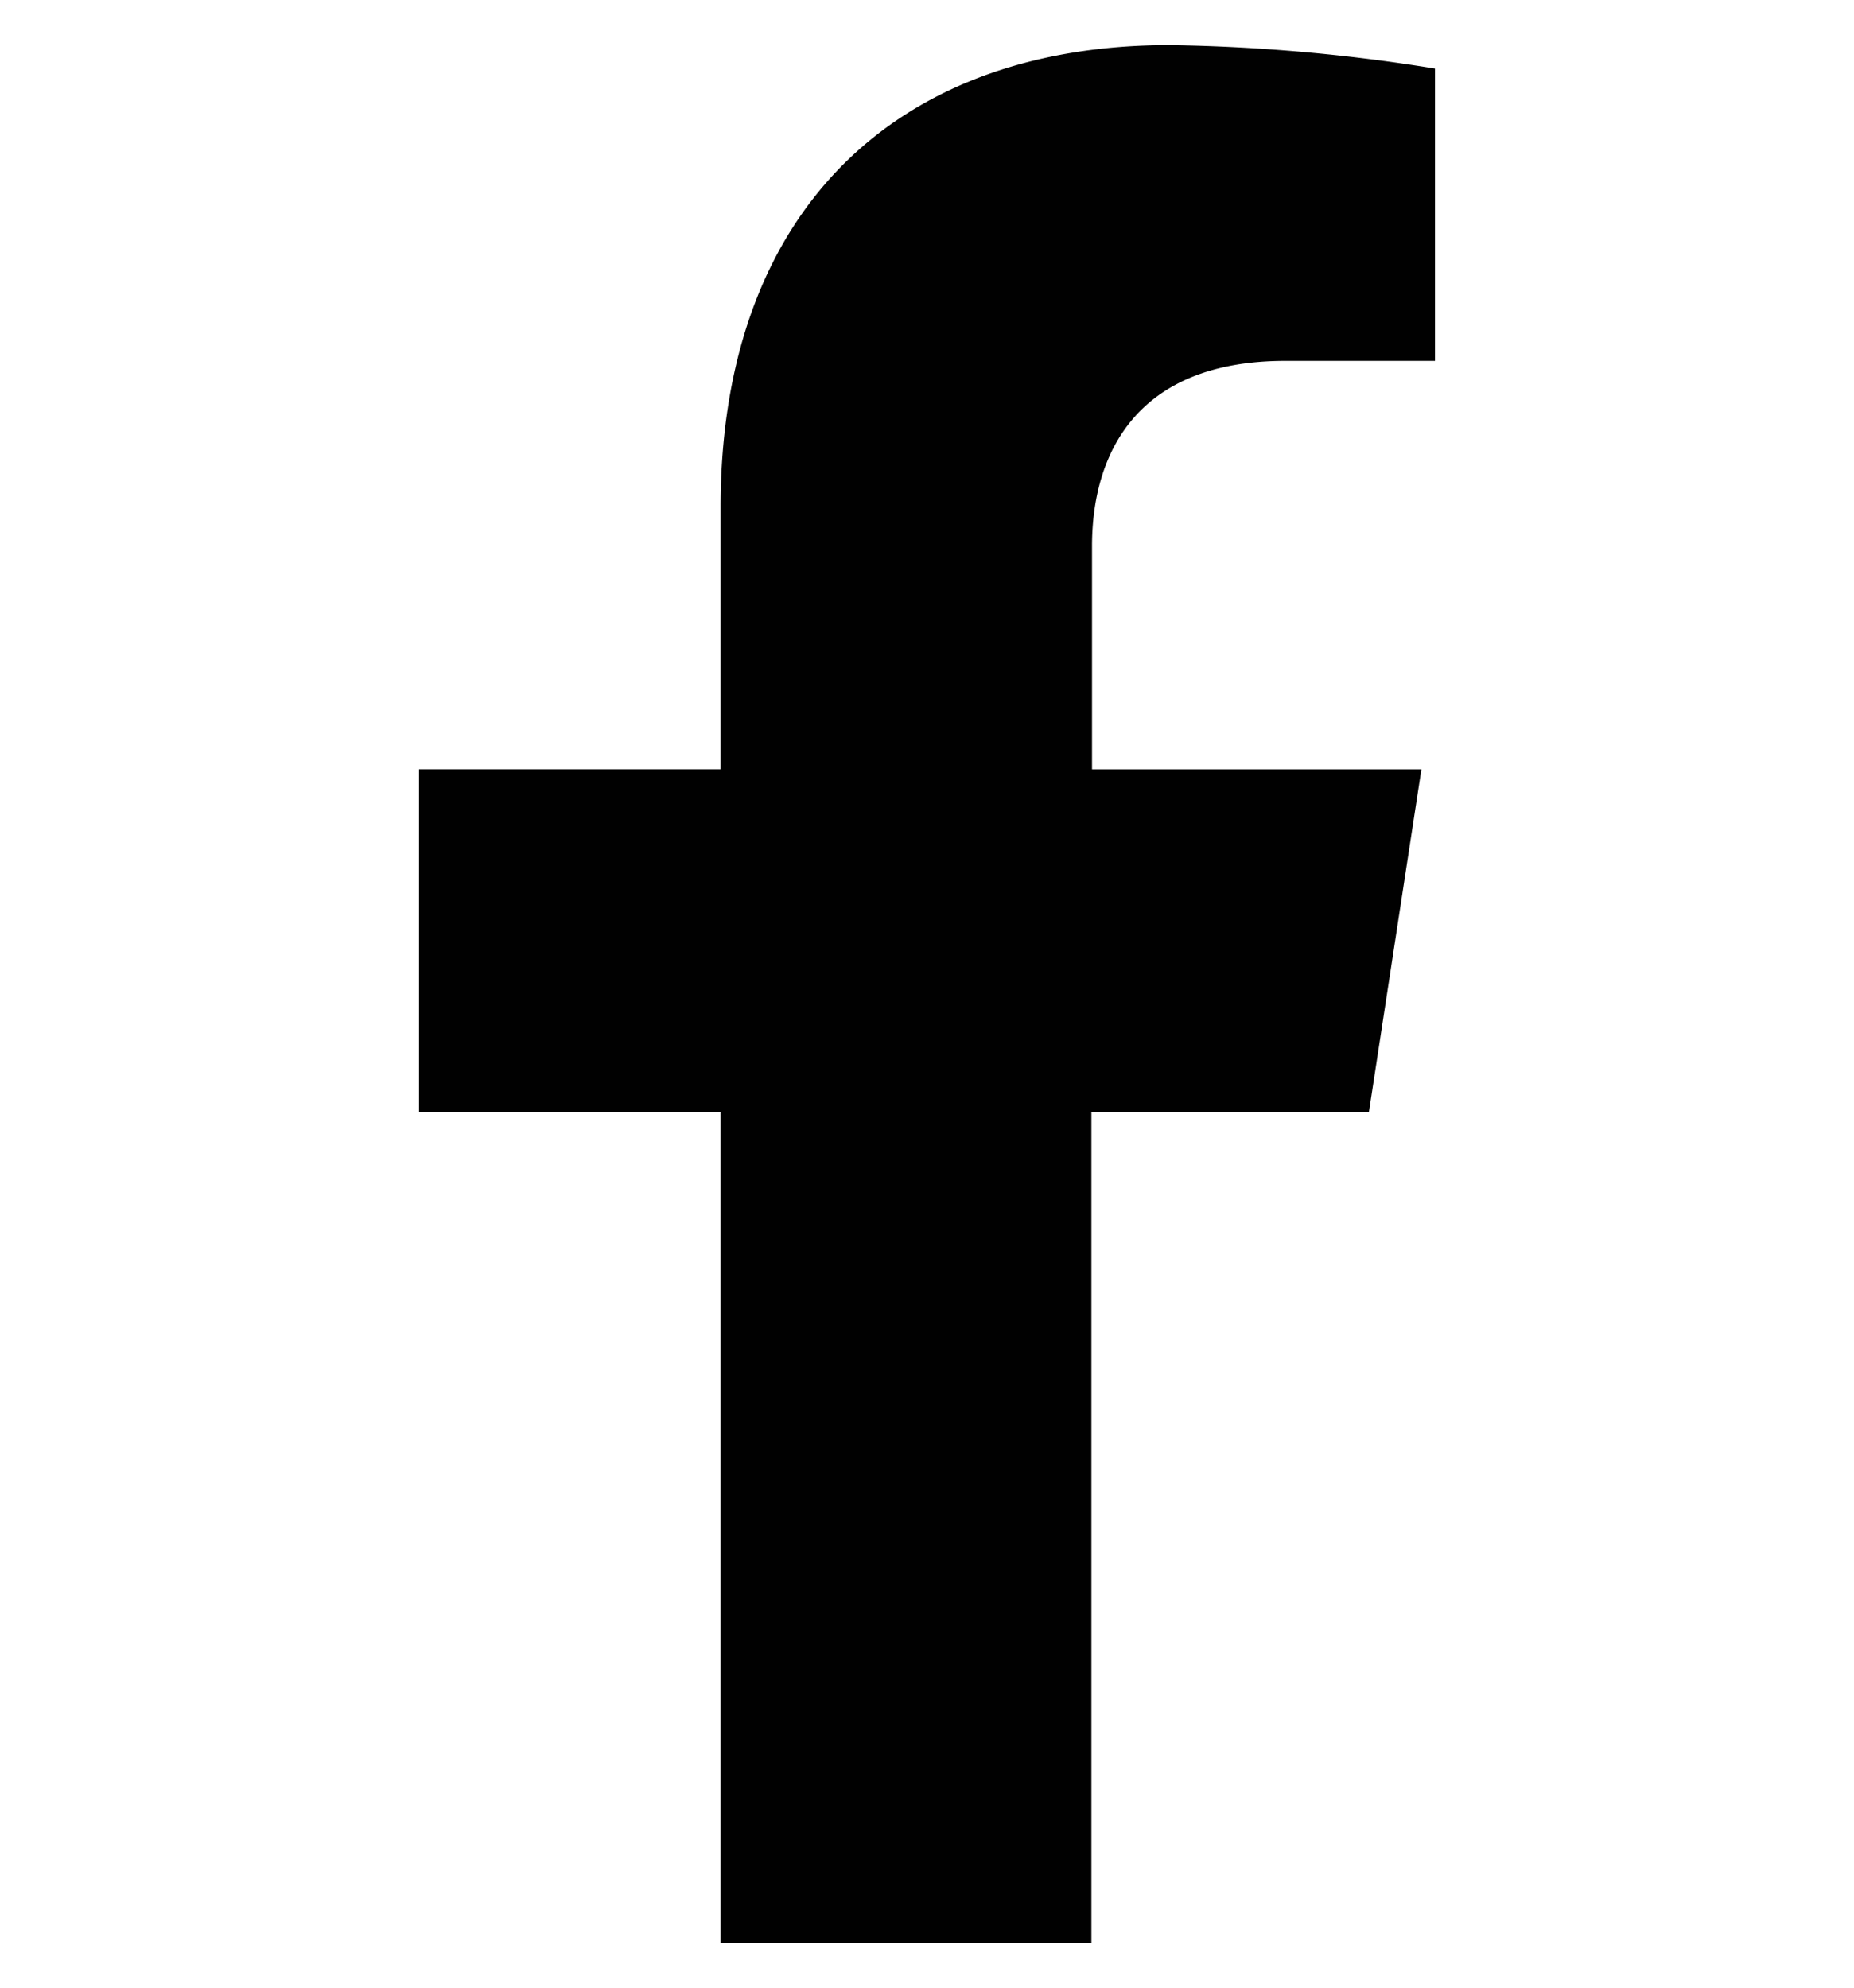 <svg id="Layer_1" data-name="Layer 1" xmlns="http://www.w3.org/2000/svg" viewBox="0 0 30 32.17"><defs><style>.cls-1{fill:#010101;}</style></defs><path class="cls-1" d="M22.15,18,23,12.45H17.67V8.84c0-1.52.74-3,3.13-3h2.42V1.11a29.21,29.21,0,0,0-4.3-.38c-4.39,0-7.26,2.66-7.26,7.48v4.24H6.78V18h4.88V31.44h6V18Z"/></svg>